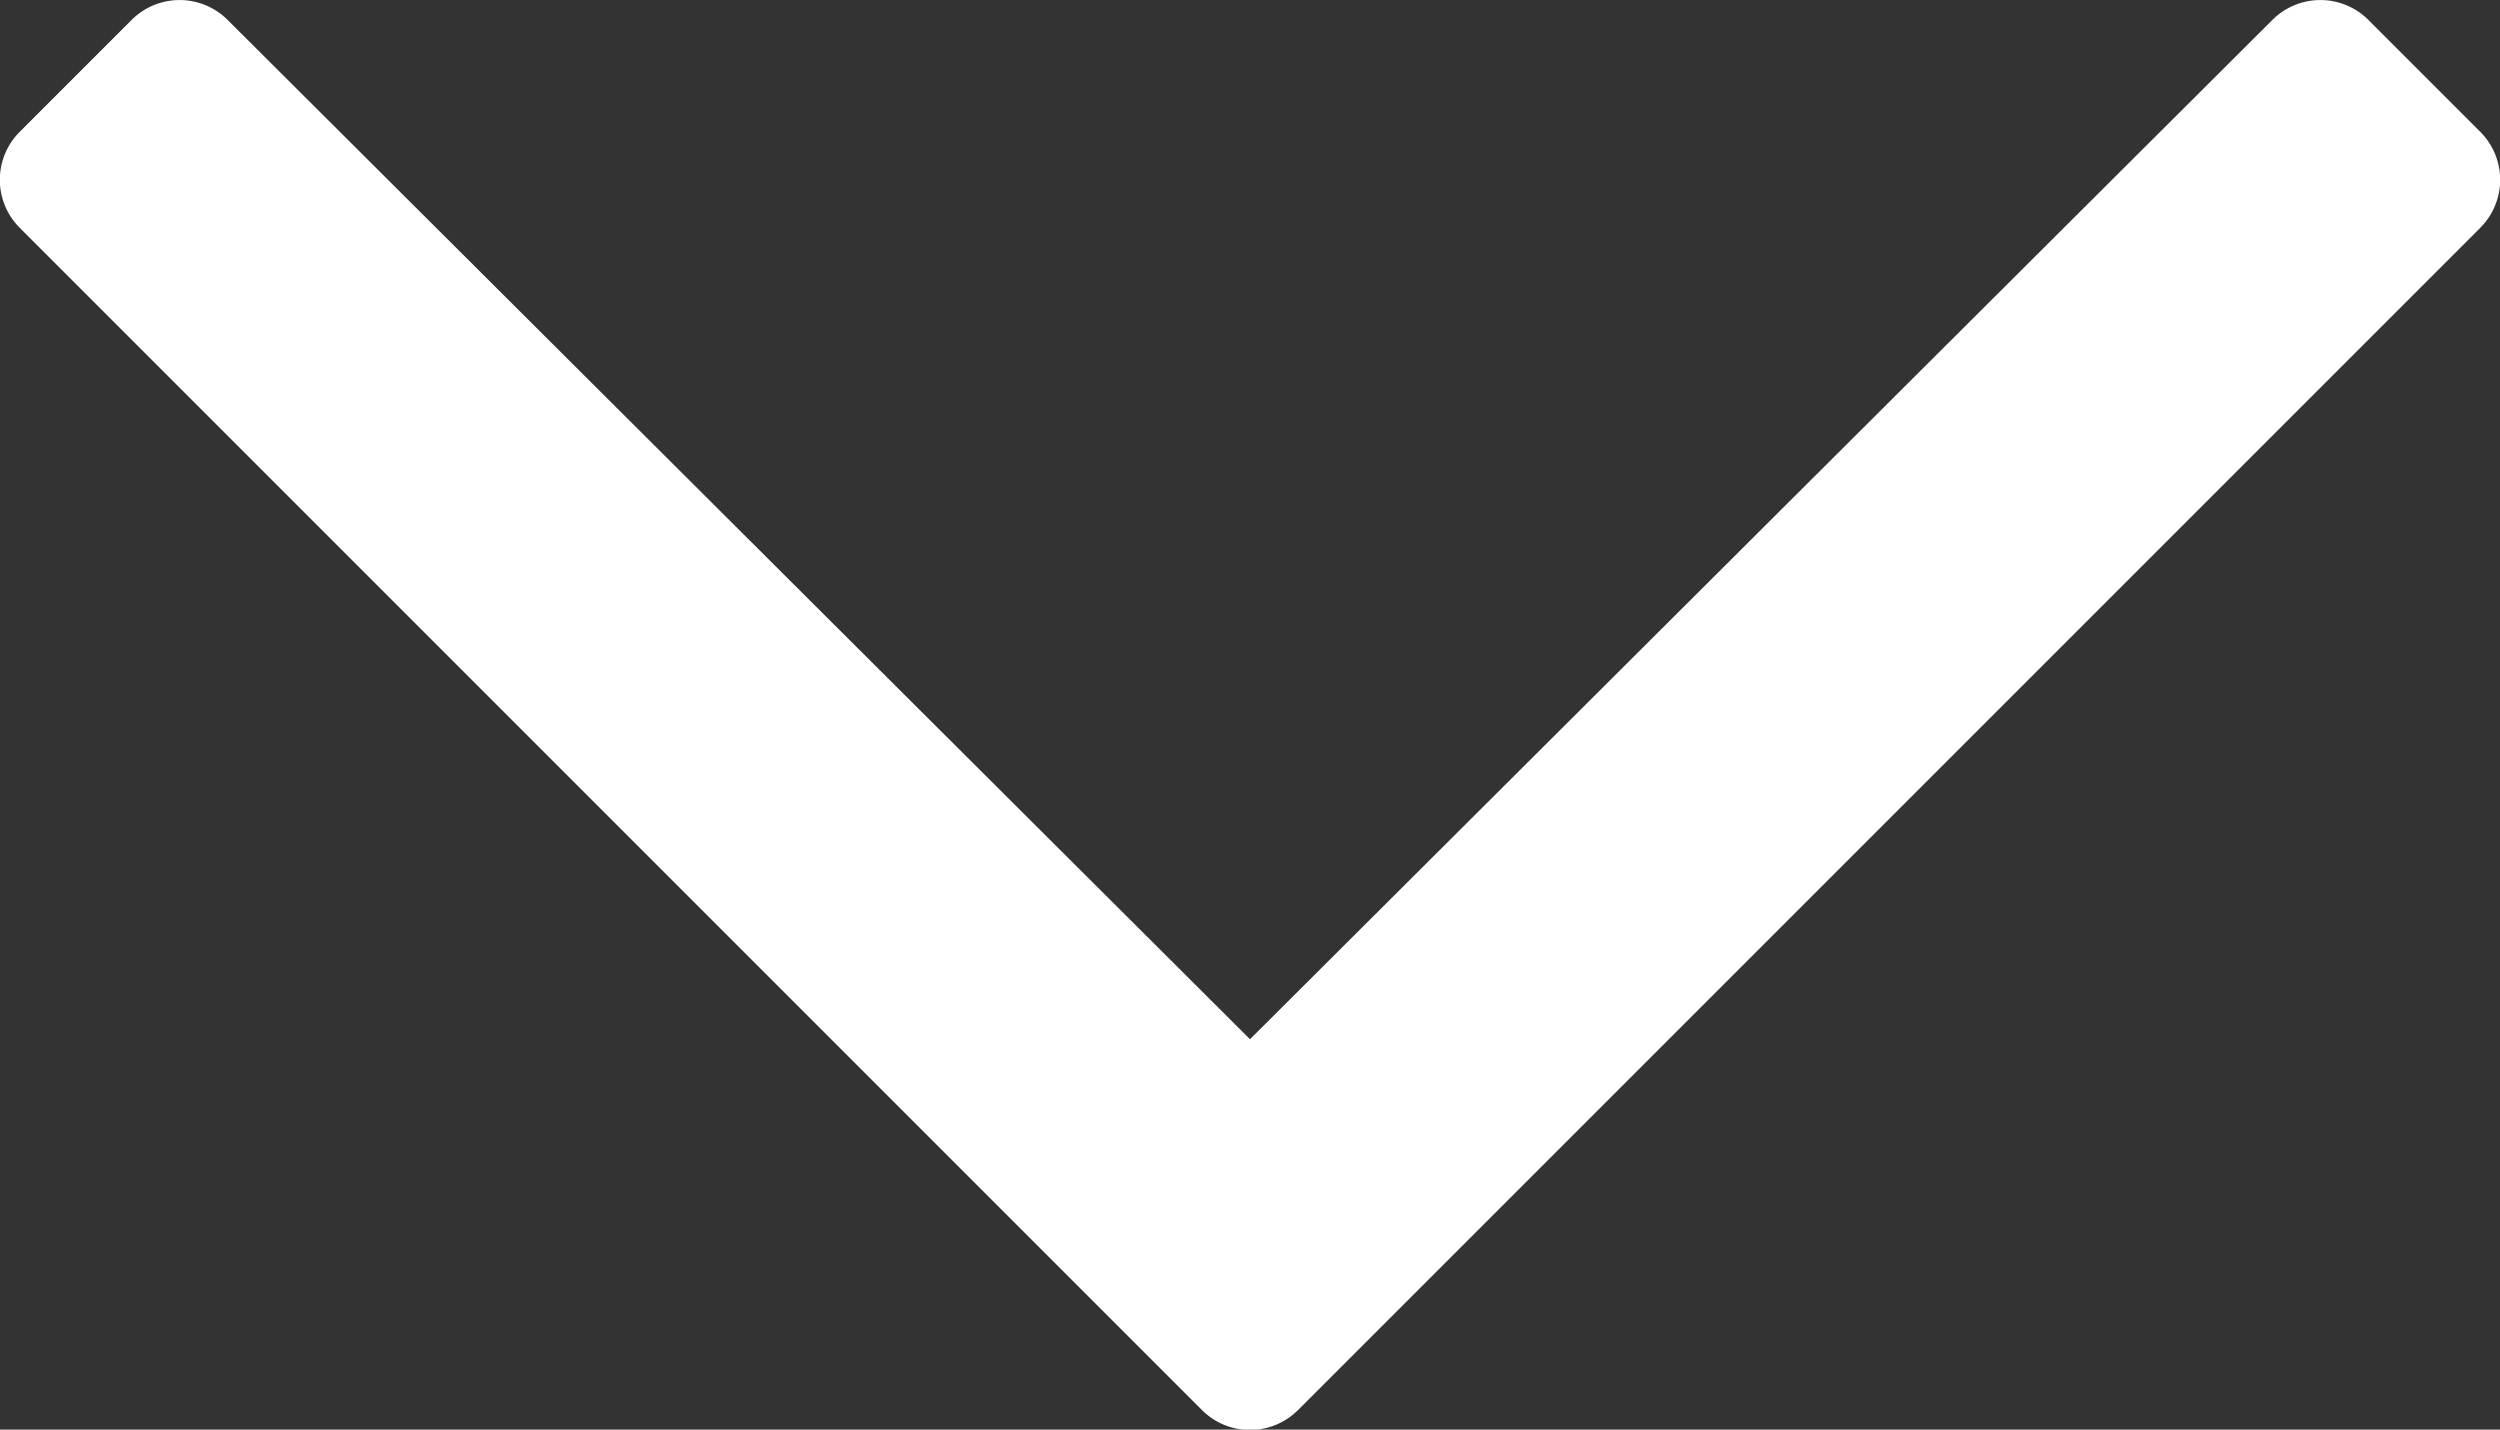 <svg xmlns="http://www.w3.org/2000/svg" width="13" height="7.434" viewBox="0 0 13 7.434"><rect x="0" y="0" width="13" height="7.434" fill="#333333" stroke="none"/><defs><style>.a{fill:#fff;}</style></defs><path class="a" d="M15.472,144.66l-.581-.581a.353.353,0,0,0-.5,0l-5.316,5.3-5.316-5.3a.353.353,0,0,0-.5,0l-.581.581a.353.353,0,0,0,0,.5l6.147,6.147a.353.353,0,0,0,.5,0l6.147-6.147A.353.353,0,0,0,15.472,144.66Z" transform="translate(-2.575 -143.975)"/></svg>